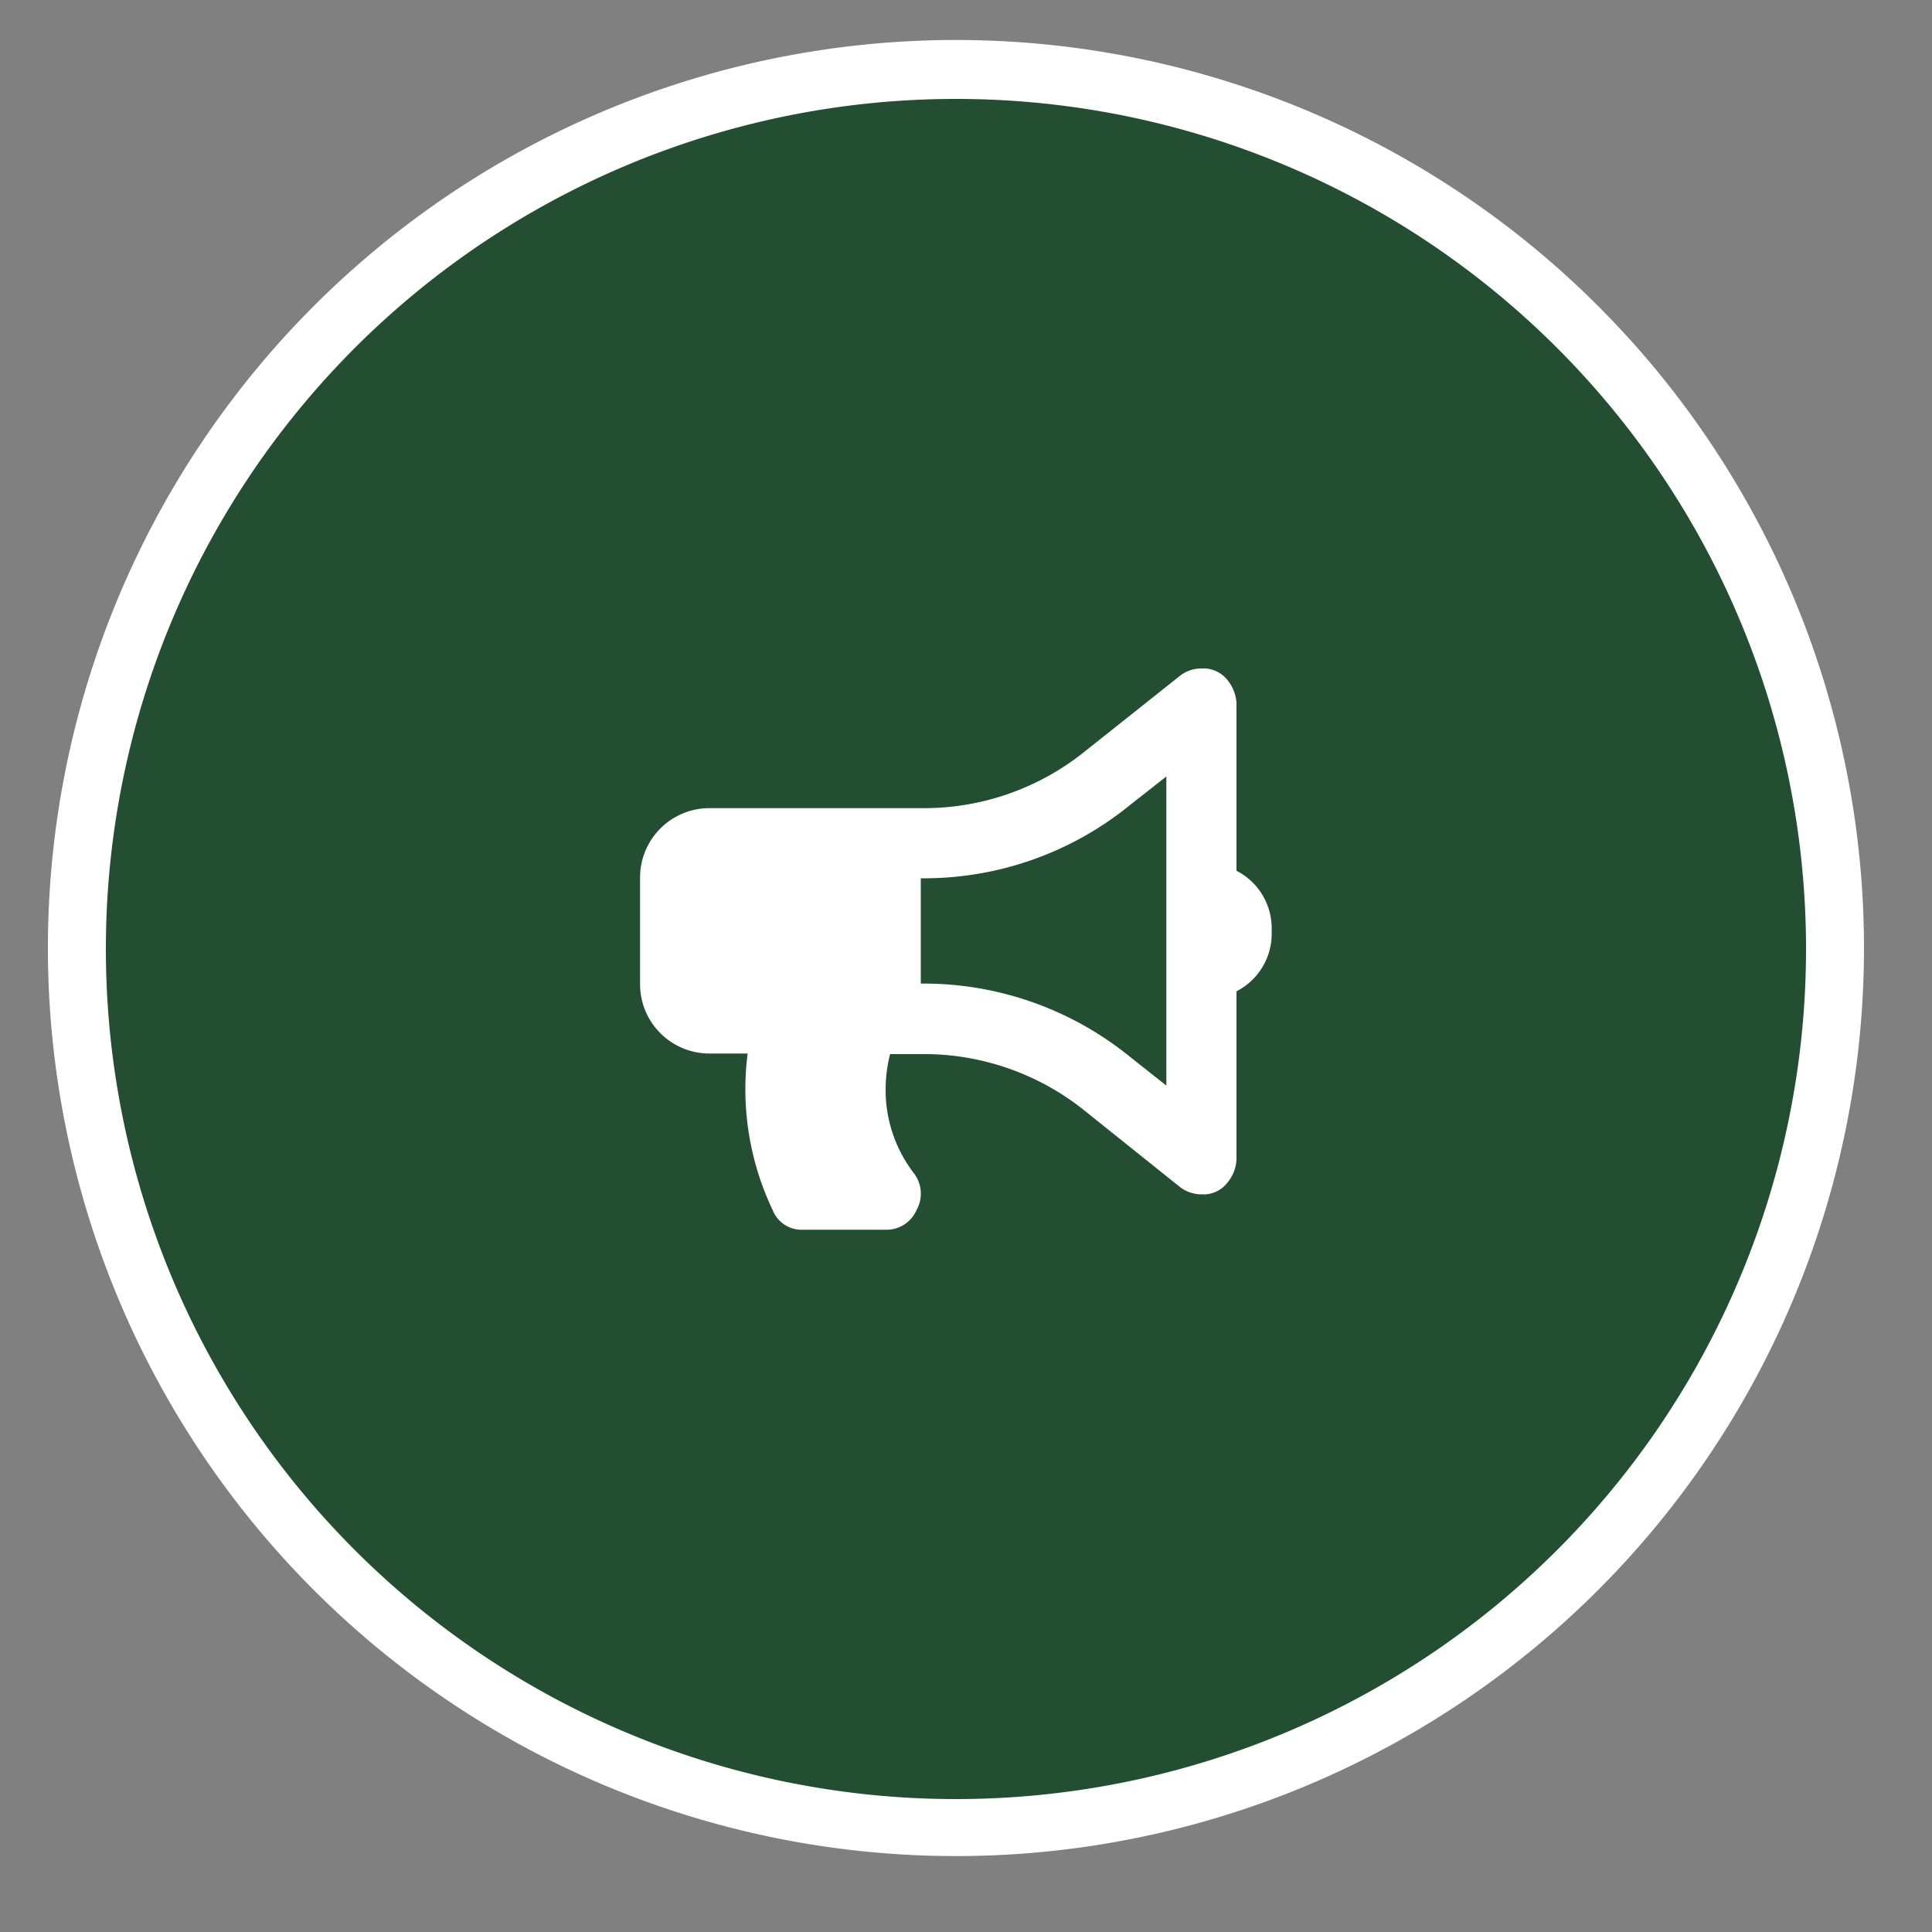 <svg id="Layer_1" data-name="Layer 1" xmlns="http://www.w3.org/2000/svg" viewBox="0 0 100 100"><rect x="0" y="0" width="100" height="100" fill="#808080" stroke="none"/><defs><style>.cls-1{fill:#244e31;}.cls-2{fill:#fff;}</style></defs><circle class="cls-1" cx="49.48" cy="49.1" r="45.48"/><path class="cls-2" d="M49.48,96.07a47,47,0,1,1,47-47A47,47,0,0,1,49.48,96.07Zm0-90.95a44,44,0,1,0,44,44A44,44,0,0,0,49.48,5.12Z"/><path class="cls-2" d="M65.82,48.19A3.35,3.35,0,0,1,64,51.31V60a2,2,0,0,1-.45,1.19,1.57,1.57,0,0,1-1.36.63,1.84,1.84,0,0,1-1.14-.4l-4.82-3.86a13.28,13.28,0,0,0-8.57-3H46.07a7.57,7.57,0,0,0-.23,1.82,7.06,7.06,0,0,0,1.48,4.37,1.73,1.73,0,0,1,.11,1.9,1.68,1.68,0,0,1-1.59,1H41.59a1.61,1.61,0,0,1-1.59-1,14.57,14.57,0,0,1-1.42-6.3,13.91,13.91,0,0,1,.12-1.82H36.77a3.59,3.59,0,0,1-3.64-3.63V45.46a3.59,3.59,0,0,1,3.64-3.63H47.66a13.28,13.28,0,0,0,8.57-3L61.05,35a1.78,1.78,0,0,1,1.14-.4,1.59,1.59,0,0,1,1.36.62A2.09,2.09,0,0,1,64,36.38v8.69A3.35,3.35,0,0,1,65.82,48.19Zm-5.45,8v-16L58.5,41.66a16.89,16.89,0,0,1-10.84,3.8v5.45a16.94,16.94,0,0,1,10.84,3.8Z"/></svg>